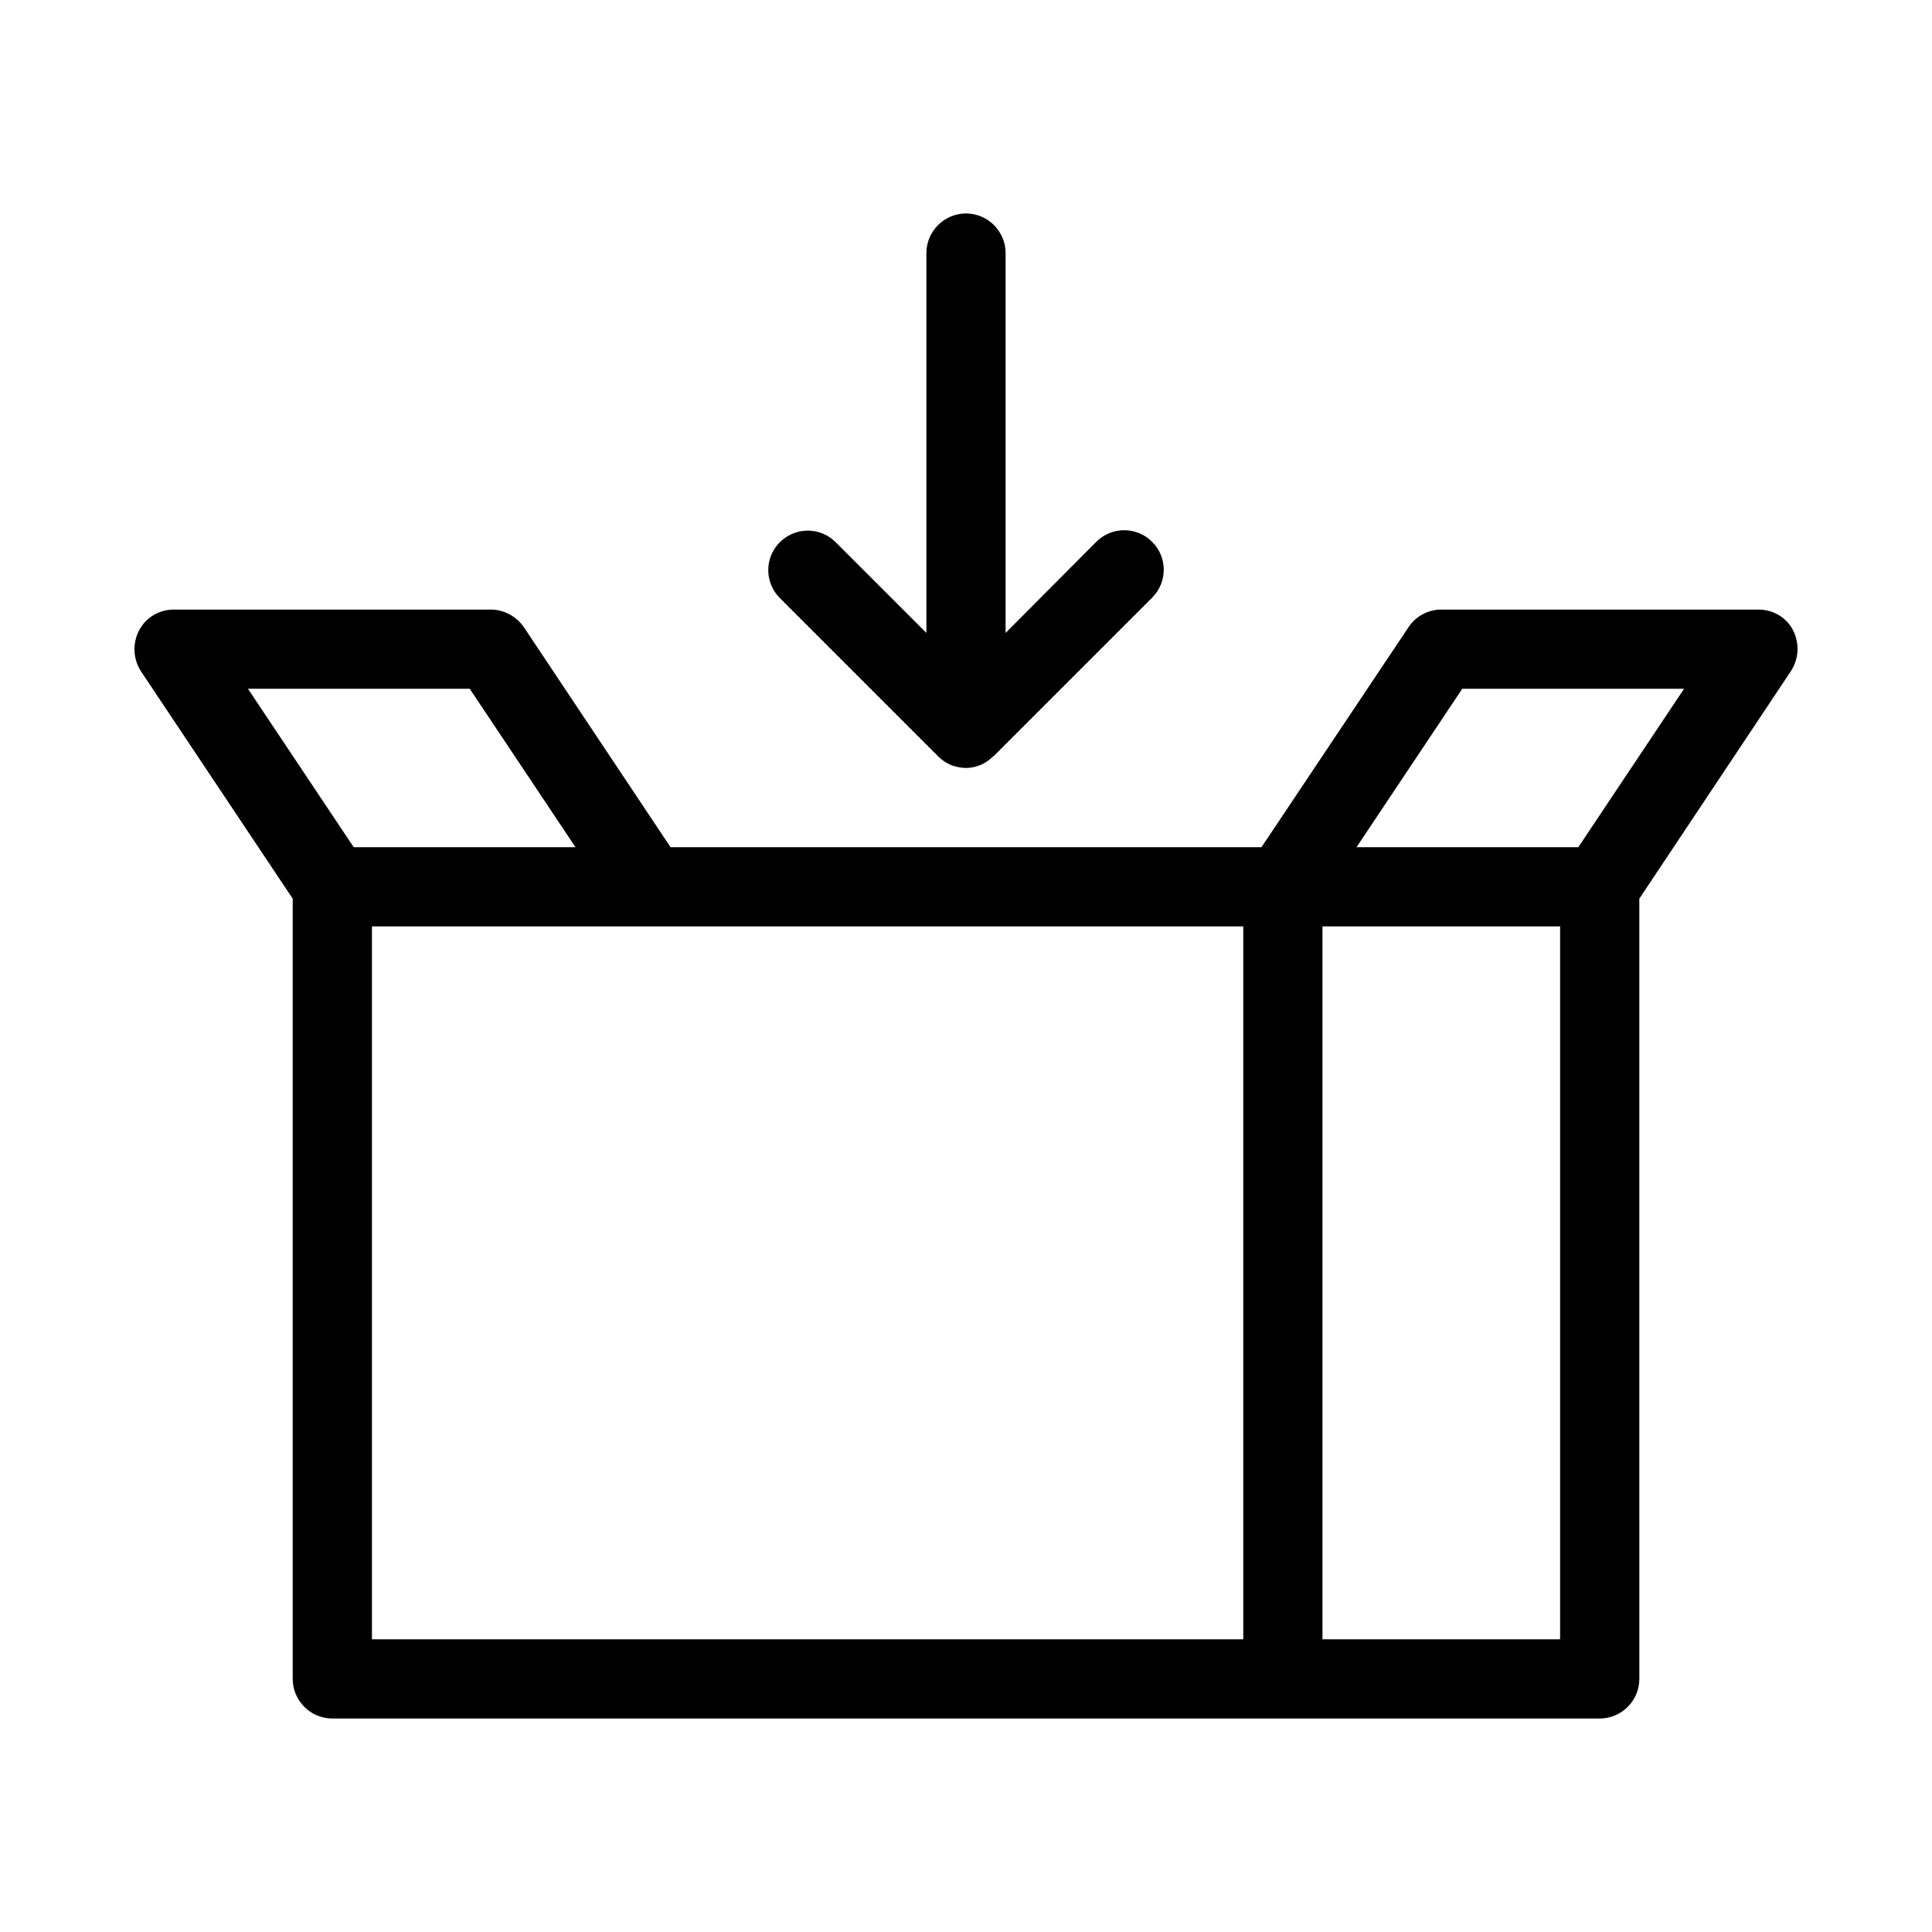 <?xml version="1.0" encoding="UTF-8"?>
<!-- Uploaded to: SVG Repo, www.svgrepo.com, Generator: SVG Repo Mixer Tools -->
<svg fill="#000000" width="800px" height="800px" version="1.1" viewBox="144 144 512 512" xmlns="http://www.w3.org/2000/svg">
 <g>
  <path d="m609.92 305.54h-83.969c-3.465 0-6.824 1.785-8.711 4.723l-38.938 58.254h-156.6l-38.836-58.254c-1.996-2.938-5.352-4.723-8.816-4.723h-83.969c-3.883 0-7.453 2.098-9.238 5.562s-1.574 7.559 0.523 10.812l40.203 60.246v206.77c0 5.773 4.723 10.496 10.496 10.496h335.88c5.773 0 10.496-4.723 10.496-10.496l-0.004-206.77 40.199-60.352c2.098-3.254 2.309-7.348 0.523-10.812-1.781-3.465-5.352-5.457-9.234-5.457zm-400.21 20.992h58.777l28.023 41.984h-58.777zm263.77 251.9h-230.91v-188.93h230.91zm83.965 0h-62.977v-188.93h62.977zm4.828-209.92h-58.777l28.023-41.984h58.777z"/>
  <path d="m400 200.57c-5.773 0-10.496 4.723-10.496 10.496v100.66l-24.035-24.035c-4.094-4.094-10.707-4.094-14.801 0s-4.094 10.707 0 14.801l41.984 41.984c1.051 1.051 2.203 1.785 3.465 2.309 1.152 0.418 2.516 0.734 3.883 0.734 1.363 0 2.731-0.316 3.988-0.84 1.156-0.523 2.203-1.258 3.043-2.098 0.105-0.105 0.211-0.105 0.316-0.211l41.984-41.984c4.094-4.094 4.094-10.707 0-14.801s-10.707-4.094-14.801 0l-24.035 24.141v-100.66c0-5.773-4.727-10.496-10.496-10.496z"/>
 </g>
</svg>